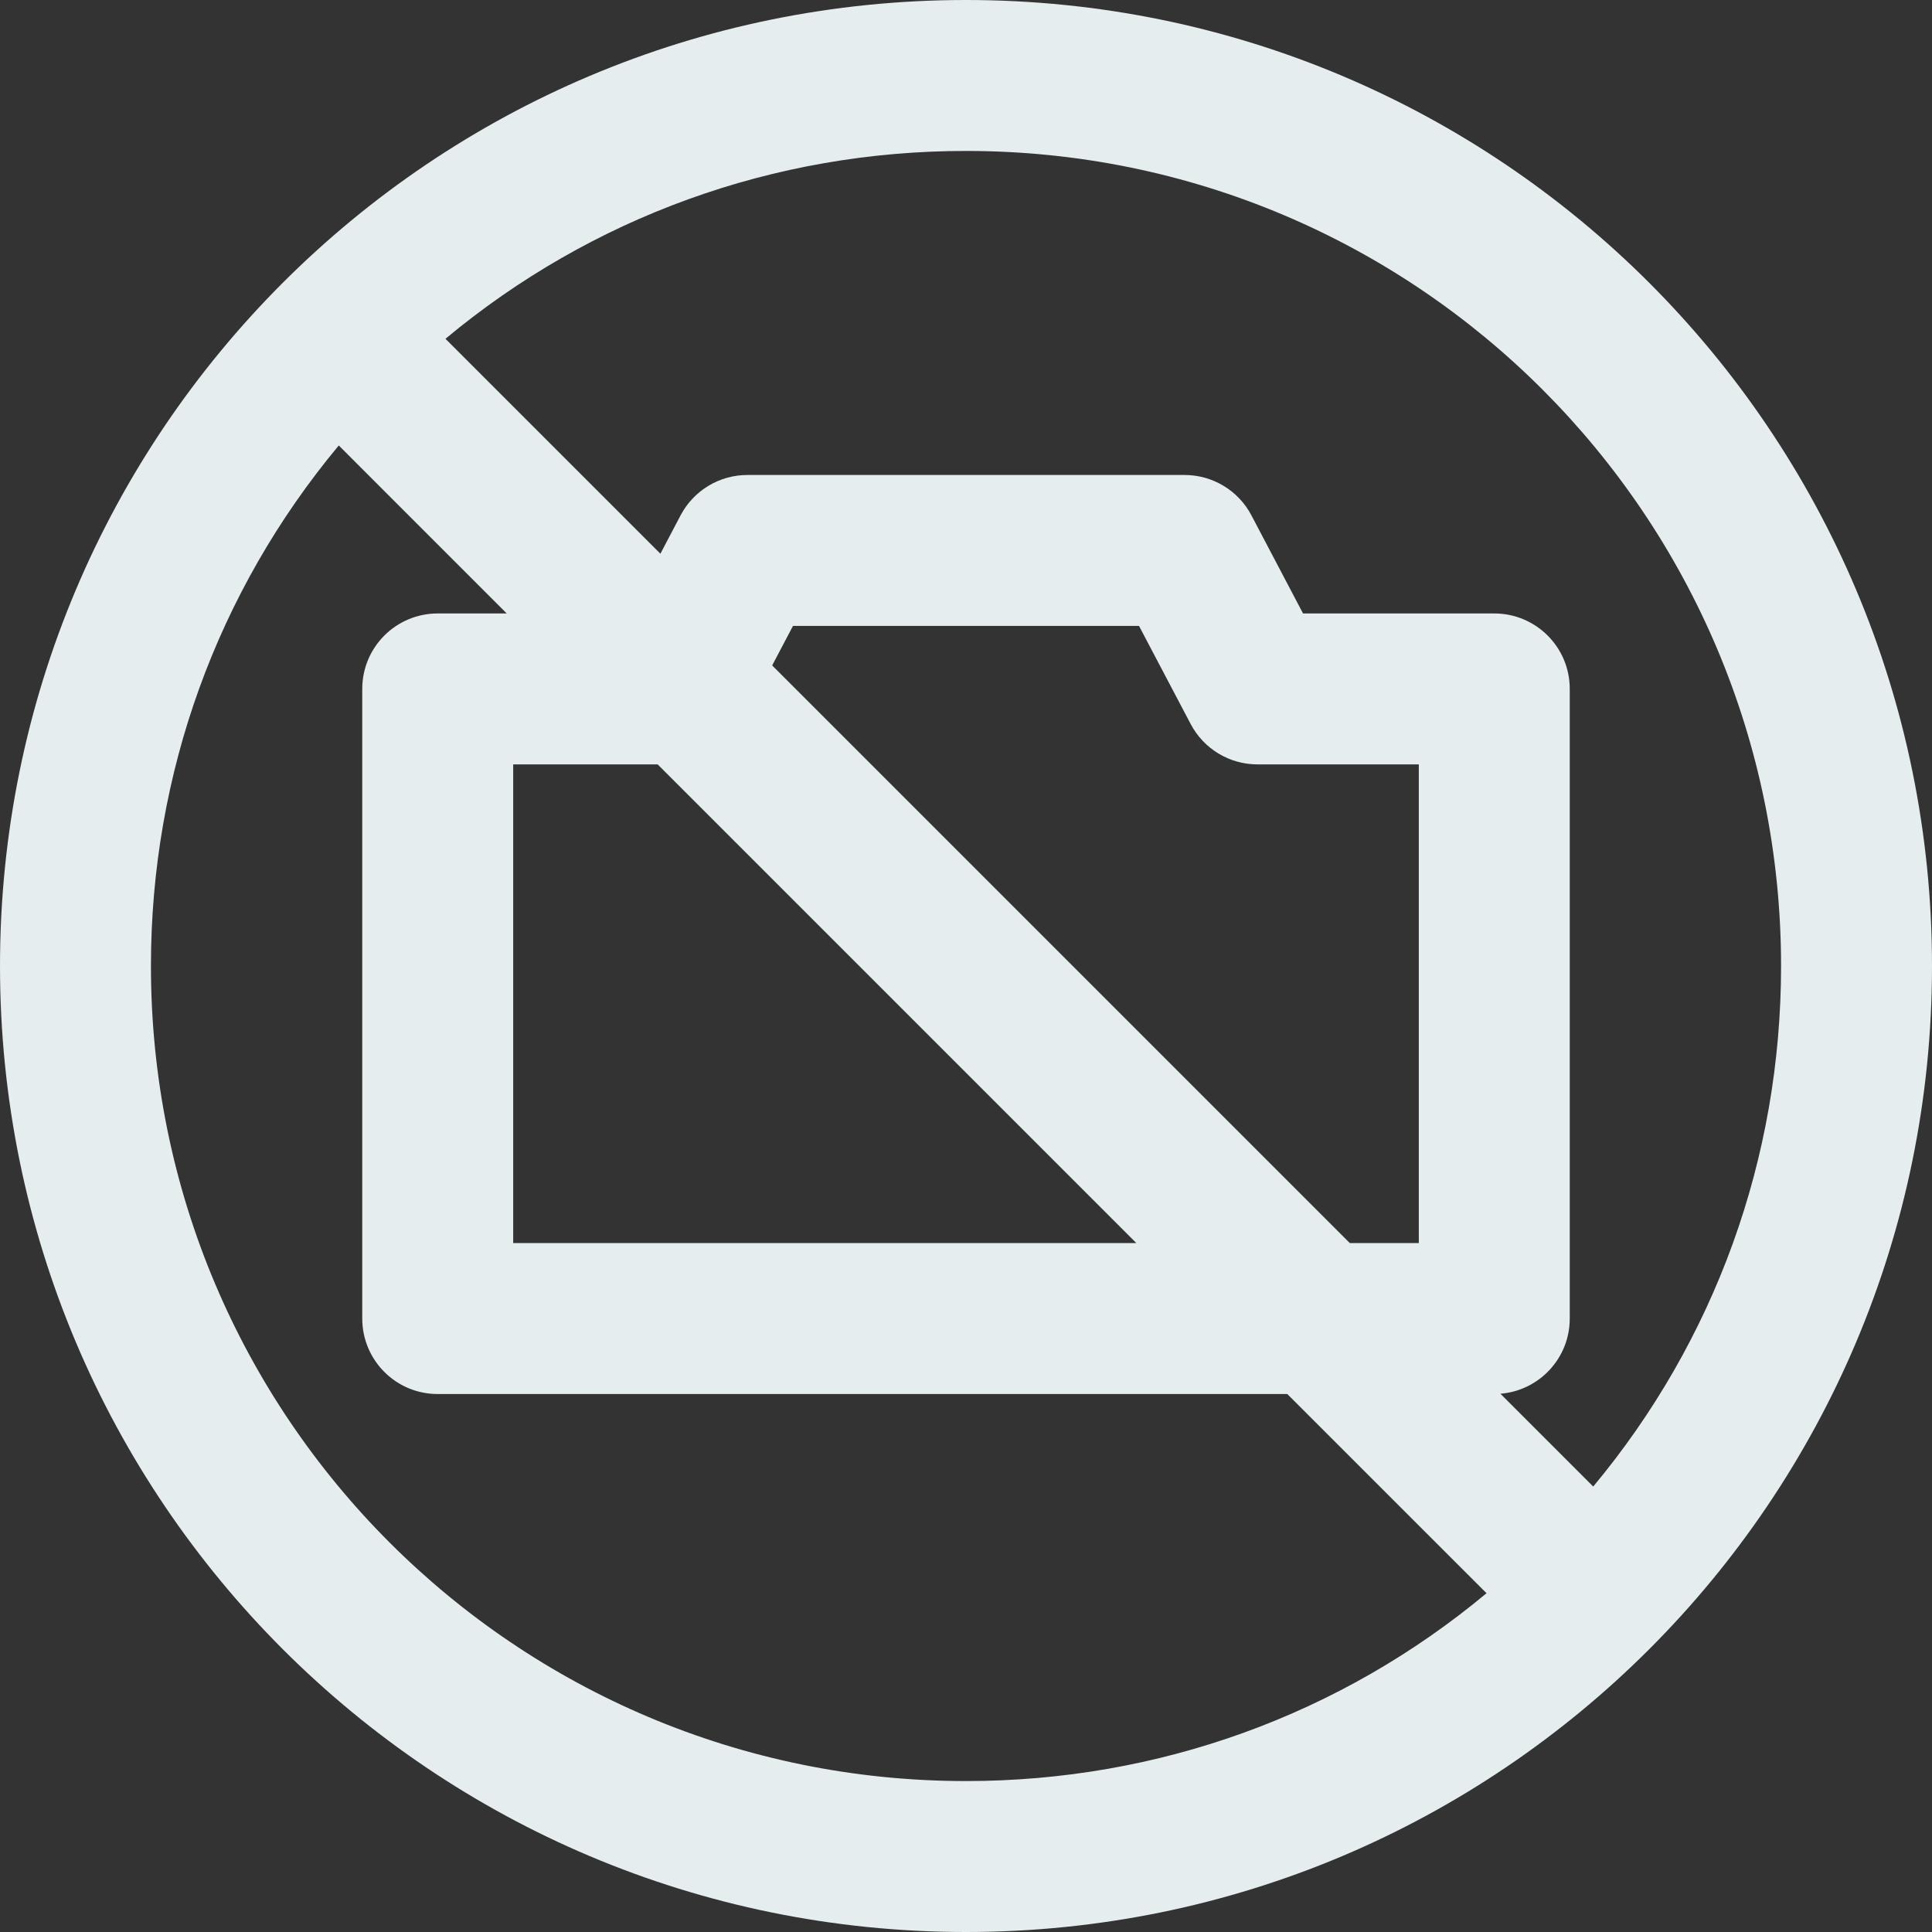 <?xml version="1.0" encoding="UTF-8"?>
<svg width="40px" height="40px" viewBox="0 0 40 40" version="1.1" xmlns="http://www.w3.org/2000/svg" xmlns:xlink="http://www.w3.org/1999/xlink">
    <rect x="0" y="0" width="40" height="40" fill="#333333" stroke="none"/>
    <!-- Generator: Sketch 54.1 (76490) - https://sketchapp.com -->
    <title>no-photos</title>
    <desc>Created with Sketch.</desc>
    <g id="web-desktop" stroke="none" stroke-width="1" fill="none" fill-rule="evenodd">
        <g id="interna-resto-1920" transform="translate(-1043, -885)" fill="#E5EDEF" fill-rule="nonzero">
            <g id="entredas" transform="translate(448, 493)">
                <g id="8" transform="translate(348, 347)">
                    <g id="foto" transform="translate(207, 1)">
                        <g id="no-photos" transform="translate(40, 44)">
                            <path d="M20,0 C8.947,0 0,8.945 0,20 C0,31.053 8.945,40 20,40 C31.053,40 40,31.055 40,20 C40,8.947 31.055,0 20,0 Z M20,36.875 C10.674,36.875 3.125,29.328 3.125,20 C3.125,16.017 4.496,12.246 7.014,9.223 L10.491,12.701 L9.062,12.701 C8.199,12.701 7.5,13.4 7.5,14.263 L7.5,27.299 C7.5,28.163 8.199,28.862 9.062,28.862 L26.652,28.862 L30.777,32.986 C27.754,35.504 23.983,36.875 20,36.875 L20,36.875 Z M23.527,25.737 L10.625,25.737 L10.625,15.826 L13.616,15.826 L23.527,25.737 Z M15.987,13.777 L16.418,12.959 L23.582,12.959 L24.652,14.991 C24.922,15.504 25.454,15.826 26.035,15.826 L29.375,15.826 L29.375,25.737 L27.947,25.737 L15.987,13.777 Z M32.986,30.777 L31.065,28.856 C31.868,28.791 32.5,28.12 32.5,27.299 L32.5,14.263 C32.5,13.4 31.801,12.701 30.938,12.701 L26.978,12.701 L25.909,10.669 C25.638,10.155 25.106,9.834 24.526,9.834 L15.474,9.834 C14.894,9.834 14.362,10.155 14.091,10.669 L13.673,11.464 L9.223,7.014 C12.246,4.496 16.017,3.125 20,3.125 C29.326,3.125 36.875,10.672 36.875,20 C36.875,23.983 35.504,27.754 32.986,30.777 Z" id="Shape"></path>
                        </g>
                    </g>
                </g>
            </g>
        </g>
    </g>
</svg>